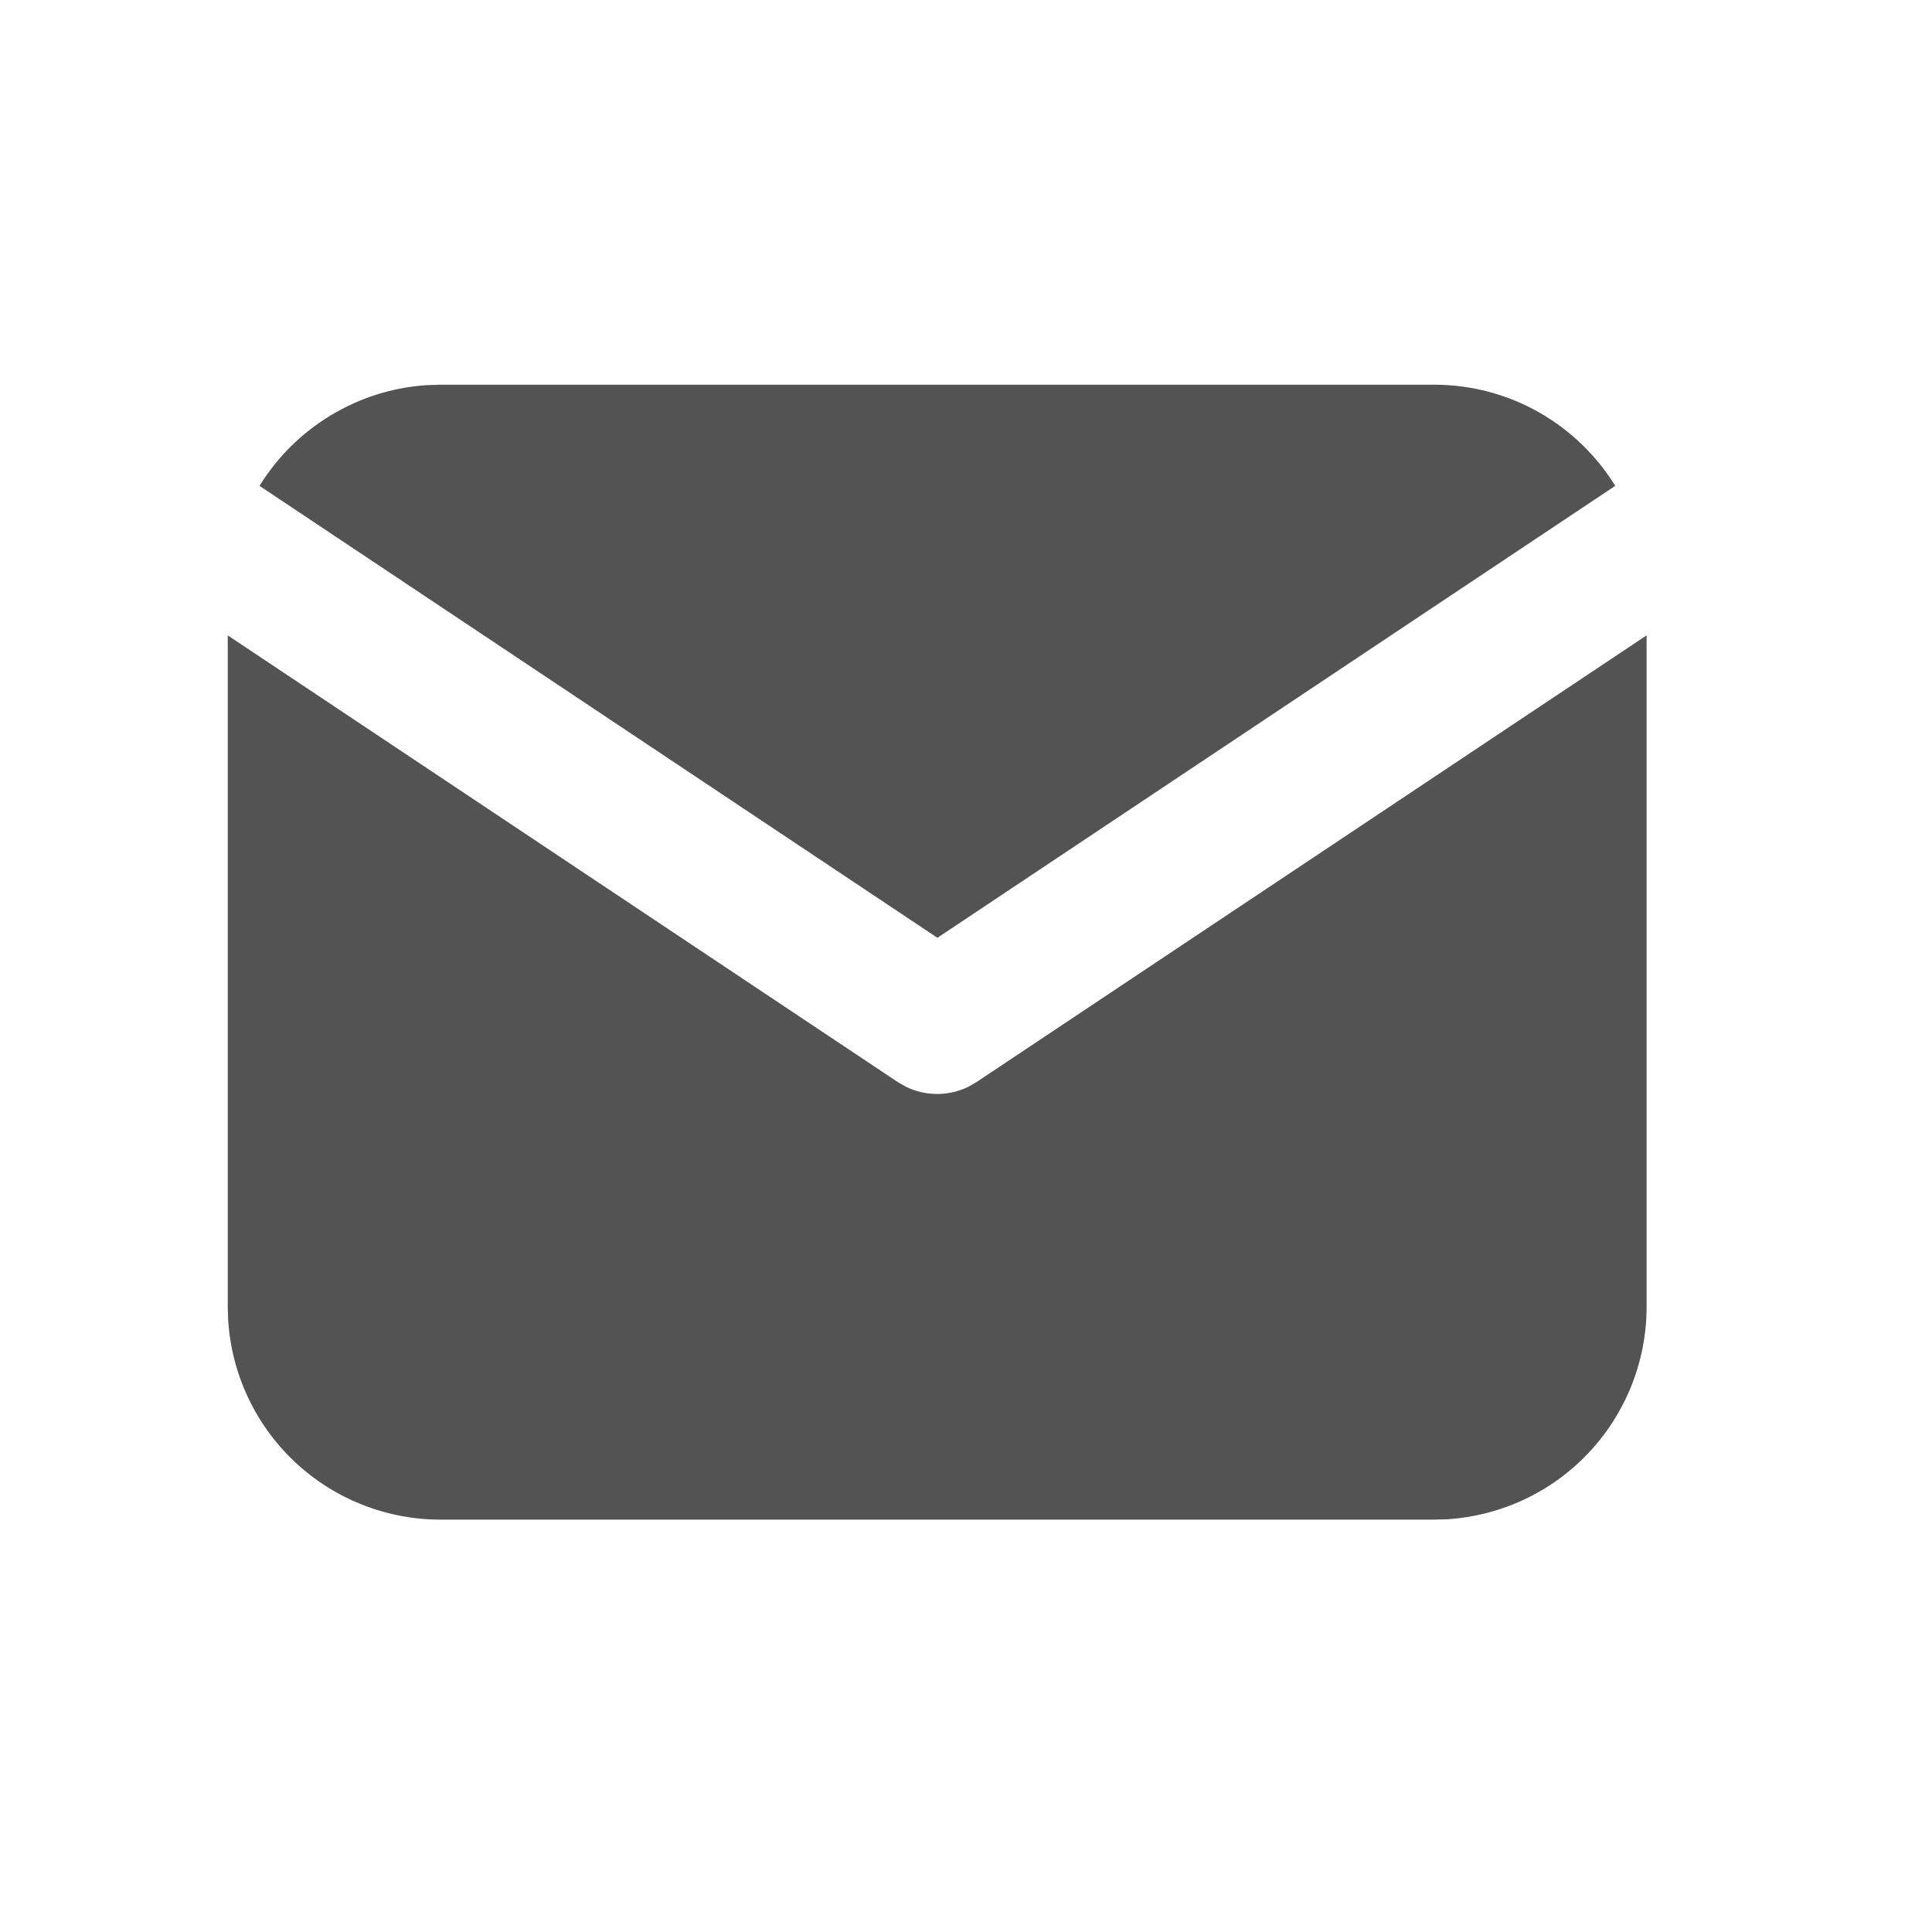 <svg width="25" height="25" viewBox="0 0 25 25" fill="none" xmlns="http://www.w3.org/2000/svg">
<path d="M21.307 8.222V16.91C21.307 17.613 21.038 18.289 20.556 18.8C20.075 19.311 19.416 19.618 18.714 19.66L18.553 19.664H5.701C4.999 19.664 4.323 19.396 3.812 18.914C3.301 18.432 2.993 17.773 2.952 17.072L2.947 16.91V8.222L11.617 14.002L11.724 14.063C11.85 14.124 11.987 14.156 12.127 14.156C12.267 14.156 12.404 14.124 12.53 14.063L12.636 14.002L21.307 8.222Z" fill="#535353"/>
<path d="M18.555 4.978C19.547 4.978 20.416 5.501 20.901 6.287L12.13 12.135L3.358 6.287C3.589 5.914 3.905 5.6 4.281 5.374C4.657 5.147 5.081 5.013 5.519 4.984L5.704 4.978H18.555Z" fill="#535353"/>
</svg>
